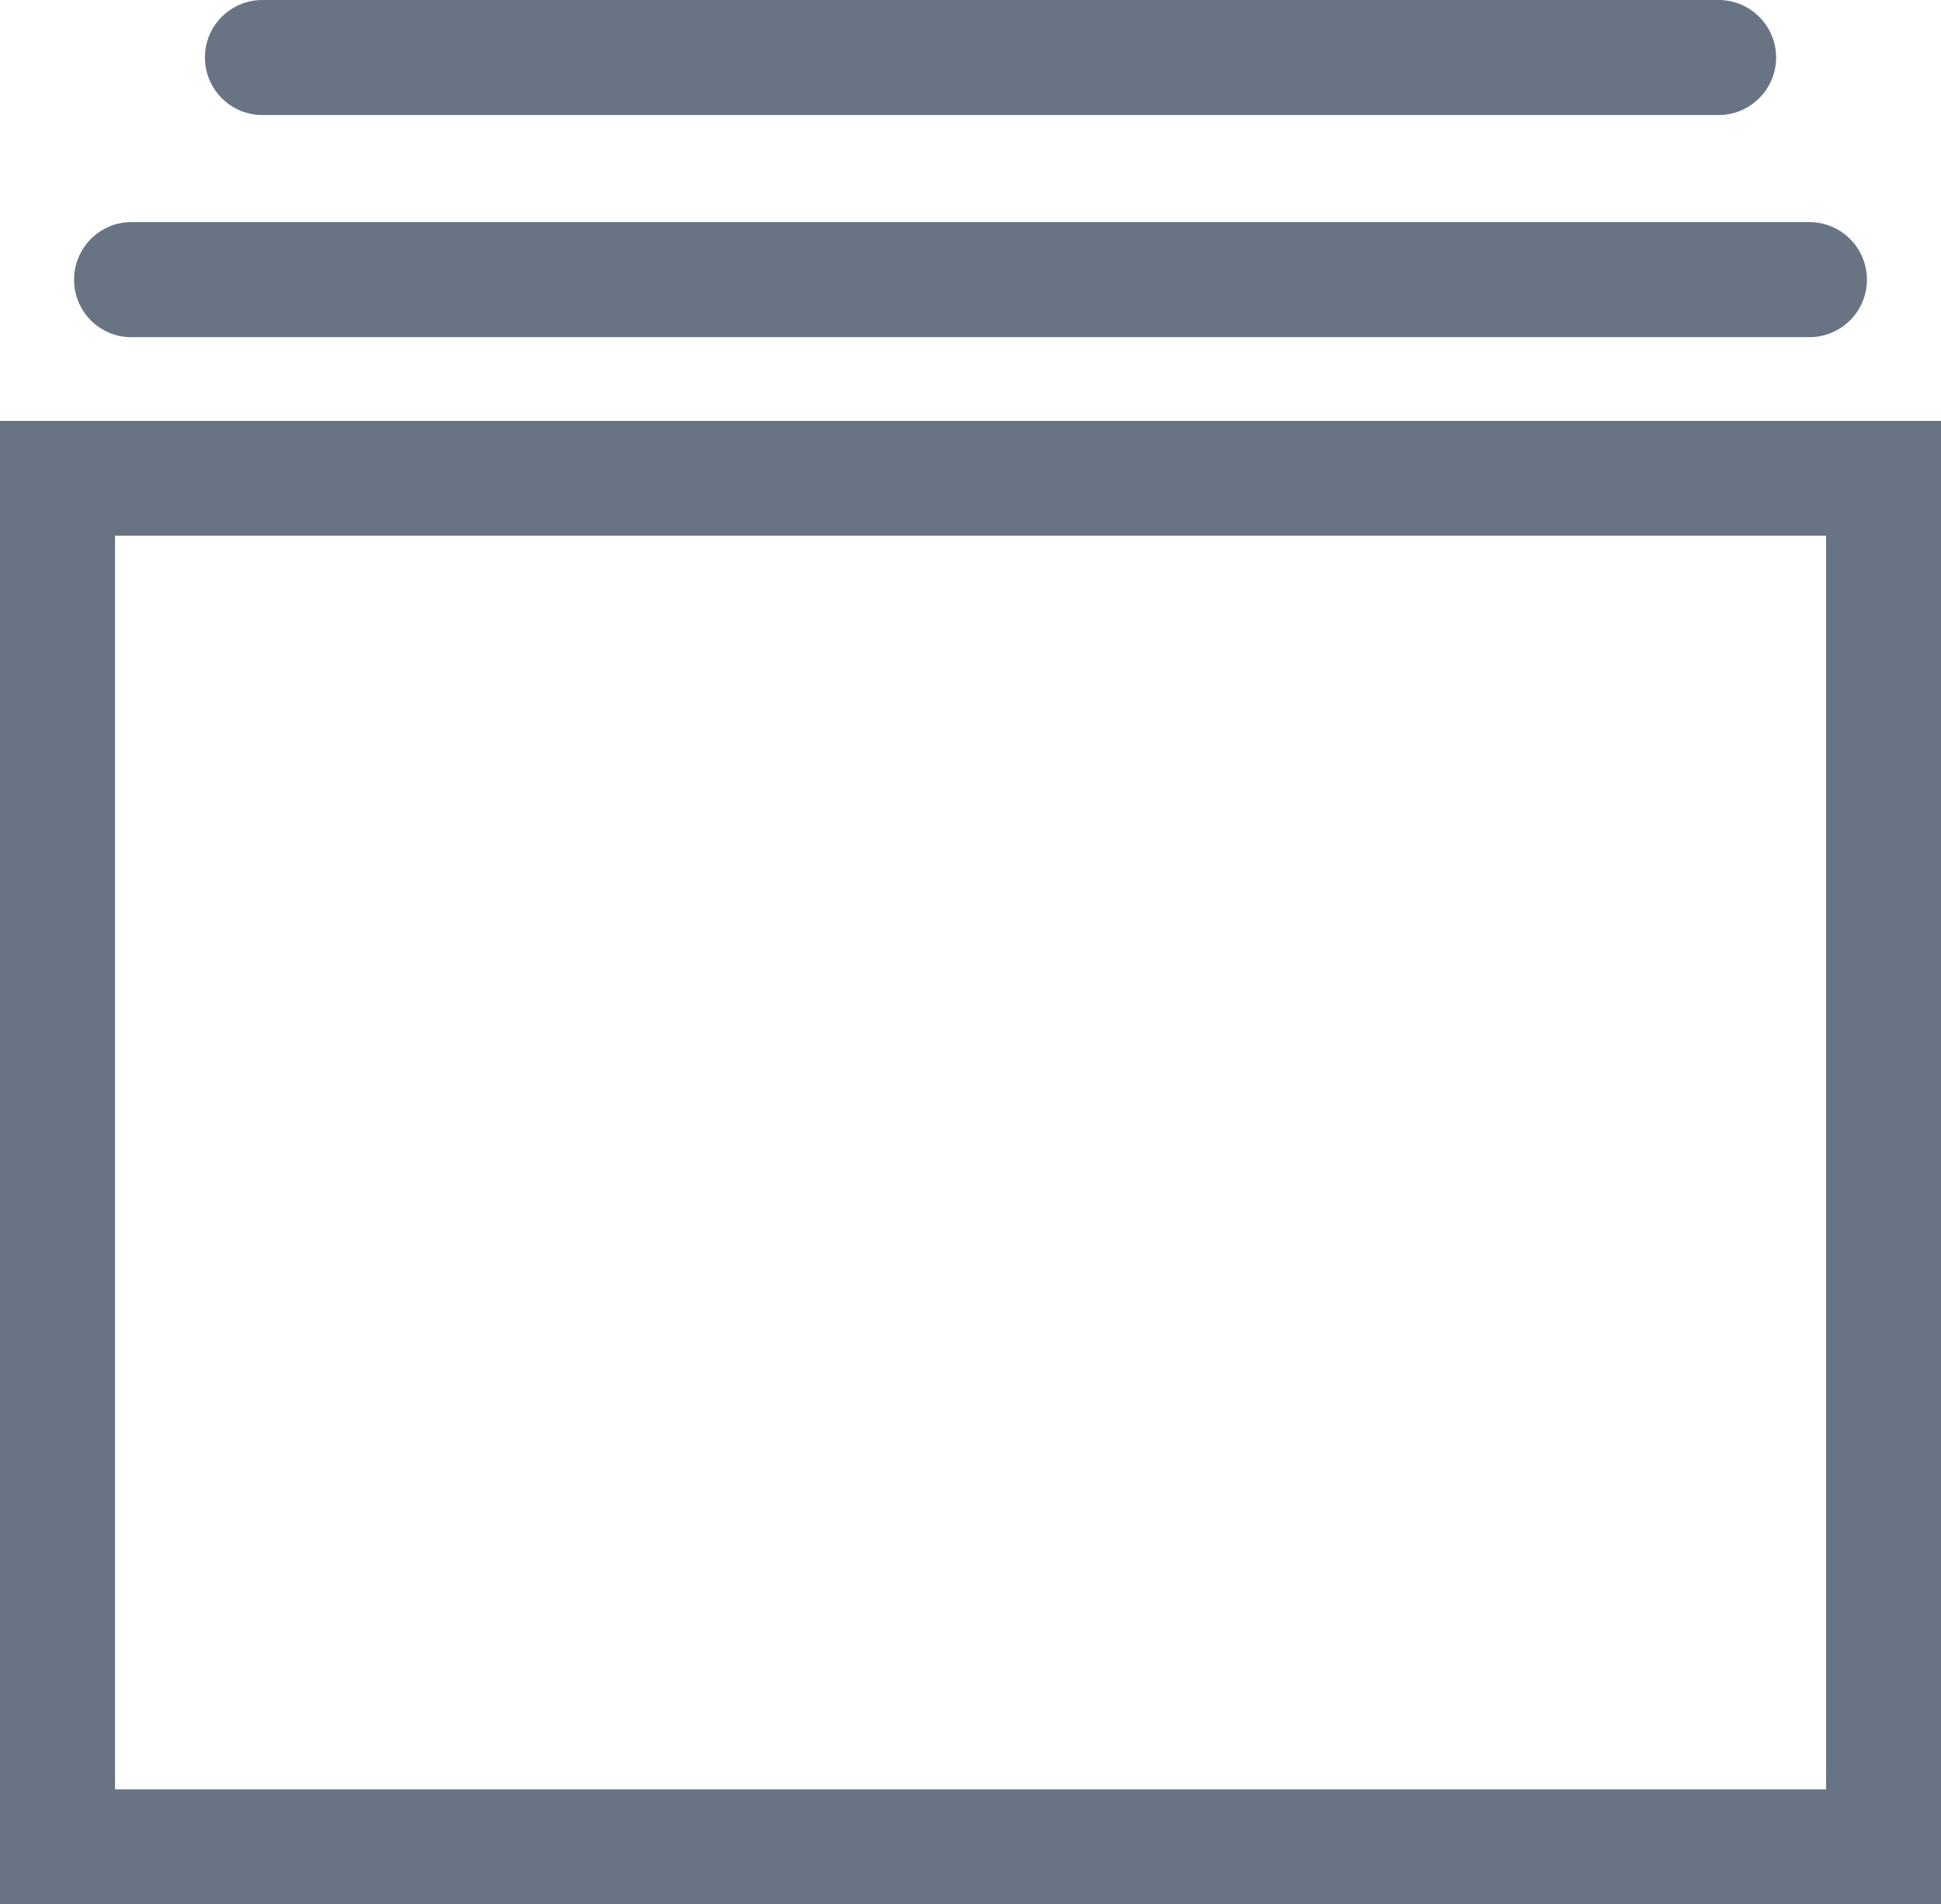 <?xml version="1.0" encoding="utf-8"?>
<!-- Generator: Adobe Illustrator 16.0.0, SVG Export Plug-In . SVG Version: 6.00 Build 0)  -->
<!DOCTYPE svg PUBLIC "-//W3C//DTD SVG 1.1//EN" "http://www.w3.org/Graphics/SVG/1.1/DTD/svg11.dtd">
<svg version="1.1" id="레이어_1" xmlns="http://www.w3.org/2000/svg" xmlns:xlink="http://www.w3.org/1999/xlink" x="0px"
	 y="0px" width="19px" height="18.639px" viewBox="36.85 19.814 19 18.639" enable-background="new 36.85 19.814 19 18.639"
	 xml:space="preserve">
<path fill="#687484" d="M37.976,25.057h16.749v12.27H37.976V25.057z M36.85,38.453h19v-14.52h-19V38.453z"/>
<g>
	<path fill="#687484" d="M38.135,23.114c-0.309,0-0.56-0.251-0.56-0.562c0-0.311,0.251-0.564,0.56-0.564h16.427
		c0.311,0,0.563,0.253,0.563,0.564c0,0.311-0.253,0.562-0.563,0.562H38.135z"/>
	<path fill="#687484" d="M39.419,20.94c-0.311,0-0.563-0.252-0.563-0.563s0.251-0.563,0.563-0.563h14.254
		c0.311,0,0.563,0.253,0.563,0.563s-0.253,0.563-0.563,0.563H39.419z"/>
</g>
</svg>
